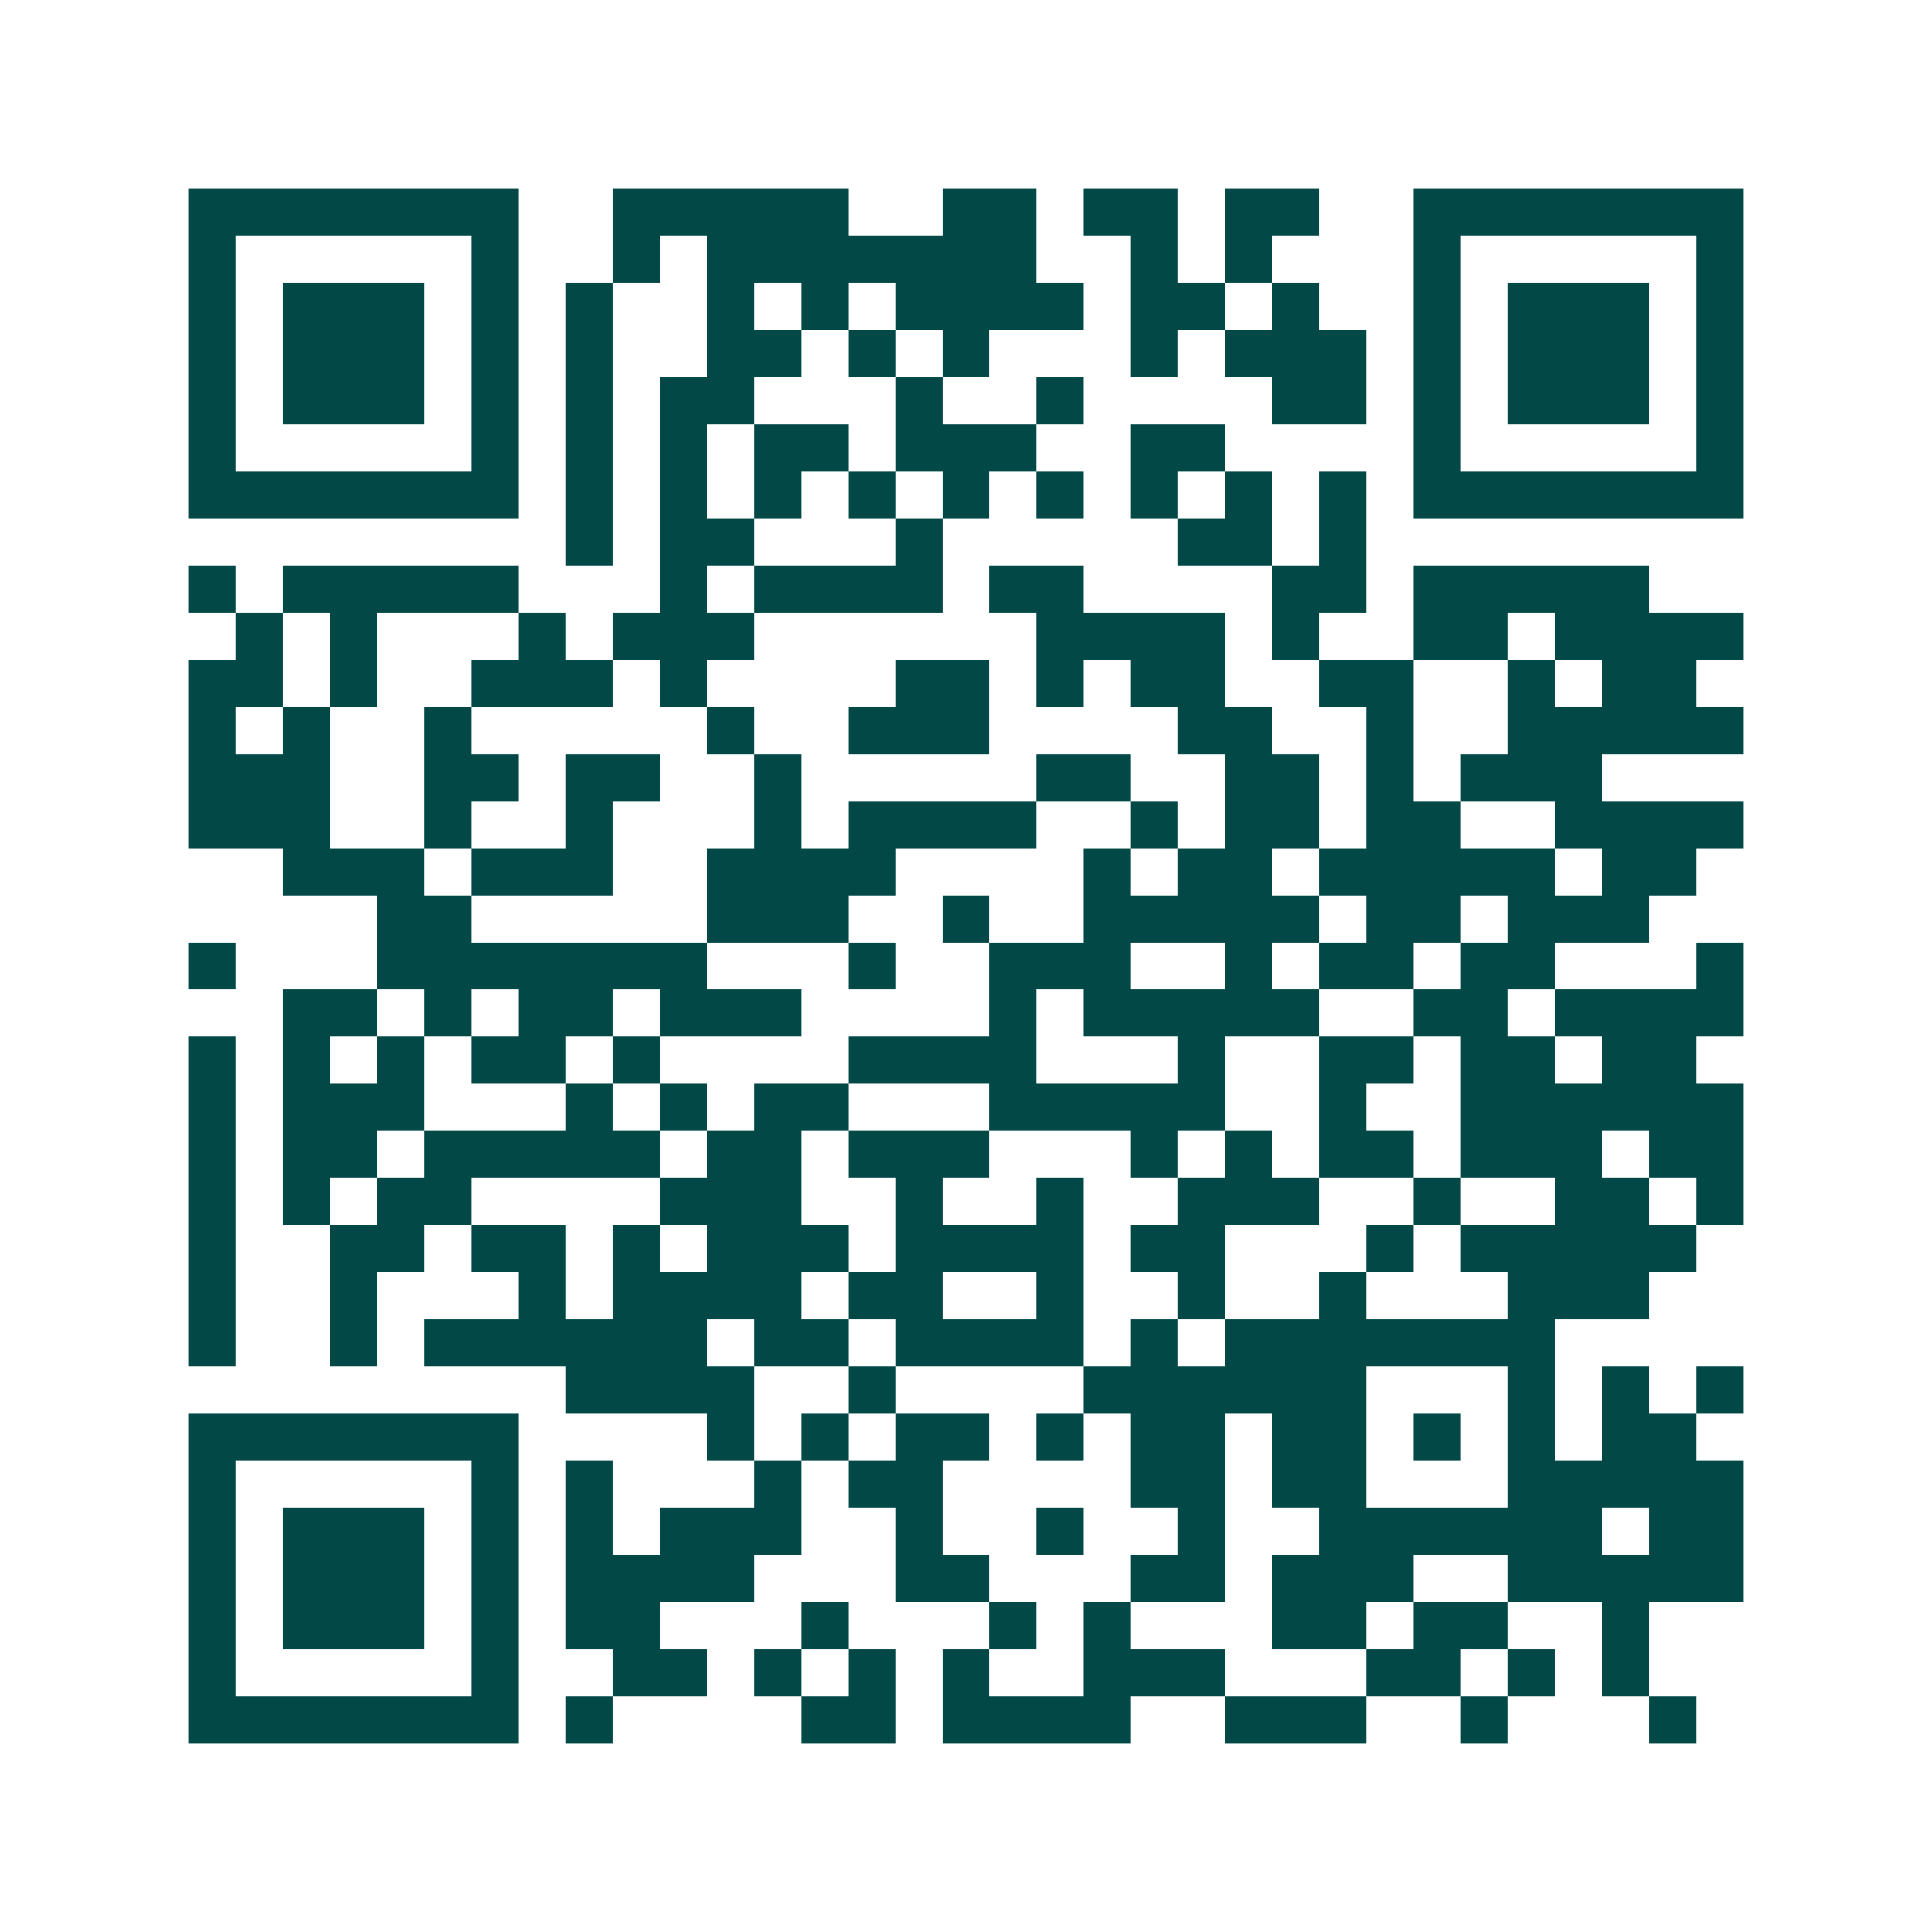 <svg xmlns="http://www.w3.org/2000/svg" width="200" height="200" viewBox="0 0 41 41" shape-rendering="crispEdges"><path fill="#ffffff" d="M0 0h41v41H0z"/><path stroke="#014847" d="M4 4.5h7m2 0h5m2 0h2m1 0h2m1 0h2m2 0h7M4 5.5h1m5 0h1m2 0h1m1 0h7m2 0h1m1 0h1m3 0h1m5 0h1M4 6.5h1m1 0h3m1 0h1m1 0h1m2 0h1m1 0h1m1 0h4m1 0h2m1 0h1m2 0h1m1 0h3m1 0h1M4 7.5h1m1 0h3m1 0h1m1 0h1m2 0h2m1 0h1m1 0h1m3 0h1m1 0h3m1 0h1m1 0h3m1 0h1M4 8.5h1m1 0h3m1 0h1m1 0h1m1 0h2m3 0h1m2 0h1m4 0h2m1 0h1m1 0h3m1 0h1M4 9.5h1m5 0h1m1 0h1m1 0h1m1 0h2m1 0h3m2 0h2m4 0h1m5 0h1M4 10.5h7m1 0h1m1 0h1m1 0h1m1 0h1m1 0h1m1 0h1m1 0h1m1 0h1m1 0h1m1 0h7M12 11.5h1m1 0h2m3 0h1m5 0h2m1 0h1M4 12.5h1m1 0h5m3 0h1m1 0h4m1 0h2m4 0h2m1 0h5M5 13.5h1m1 0h1m3 0h1m1 0h3m6 0h4m1 0h1m2 0h2m1 0h4M4 14.5h2m1 0h1m2 0h3m1 0h1m4 0h2m1 0h1m1 0h2m2 0h2m2 0h1m1 0h2M4 15.5h1m1 0h1m2 0h1m5 0h1m2 0h3m4 0h2m2 0h1m2 0h5M4 16.5h3m2 0h2m1 0h2m2 0h1m5 0h2m2 0h2m1 0h1m1 0h3M4 17.5h3m2 0h1m2 0h1m3 0h1m1 0h4m2 0h1m1 0h2m1 0h2m2 0h4M6 18.5h3m1 0h3m2 0h4m4 0h1m1 0h2m1 0h5m1 0h2M8 19.5h2m5 0h3m2 0h1m2 0h5m1 0h2m1 0h3M4 20.5h1m3 0h7m3 0h1m2 0h3m2 0h1m1 0h2m1 0h2m3 0h1M6 21.5h2m1 0h1m1 0h2m1 0h3m4 0h1m1 0h5m2 0h2m1 0h4M4 22.5h1m1 0h1m1 0h1m1 0h2m1 0h1m4 0h4m3 0h1m2 0h2m1 0h2m1 0h2M4 23.5h1m1 0h3m3 0h1m1 0h1m1 0h2m3 0h5m2 0h1m2 0h6M4 24.5h1m1 0h2m1 0h5m1 0h2m1 0h3m3 0h1m1 0h1m1 0h2m1 0h3m1 0h2M4 25.5h1m1 0h1m1 0h2m4 0h3m2 0h1m2 0h1m2 0h3m2 0h1m2 0h2m1 0h1M4 26.5h1m2 0h2m1 0h2m1 0h1m1 0h3m1 0h4m1 0h2m3 0h1m1 0h5M4 27.5h1m2 0h1m3 0h1m1 0h4m1 0h2m2 0h1m2 0h1m2 0h1m3 0h3M4 28.5h1m2 0h1m1 0h6m1 0h2m1 0h4m1 0h1m1 0h7M12 29.5h4m2 0h1m4 0h6m3 0h1m1 0h1m1 0h1M4 30.5h7m4 0h1m1 0h1m1 0h2m1 0h1m1 0h2m1 0h2m1 0h1m1 0h1m1 0h2M4 31.5h1m5 0h1m1 0h1m3 0h1m1 0h2m4 0h2m1 0h2m3 0h5M4 32.5h1m1 0h3m1 0h1m1 0h1m1 0h3m2 0h1m2 0h1m2 0h1m2 0h6m1 0h2M4 33.5h1m1 0h3m1 0h1m1 0h4m3 0h2m3 0h2m1 0h3m2 0h5M4 34.5h1m1 0h3m1 0h1m1 0h2m3 0h1m3 0h1m1 0h1m3 0h2m1 0h2m2 0h1M4 35.5h1m5 0h1m2 0h2m1 0h1m1 0h1m1 0h1m2 0h3m3 0h2m1 0h1m1 0h1M4 36.5h7m1 0h1m4 0h2m1 0h4m2 0h3m2 0h1m3 0h1"/></svg>
